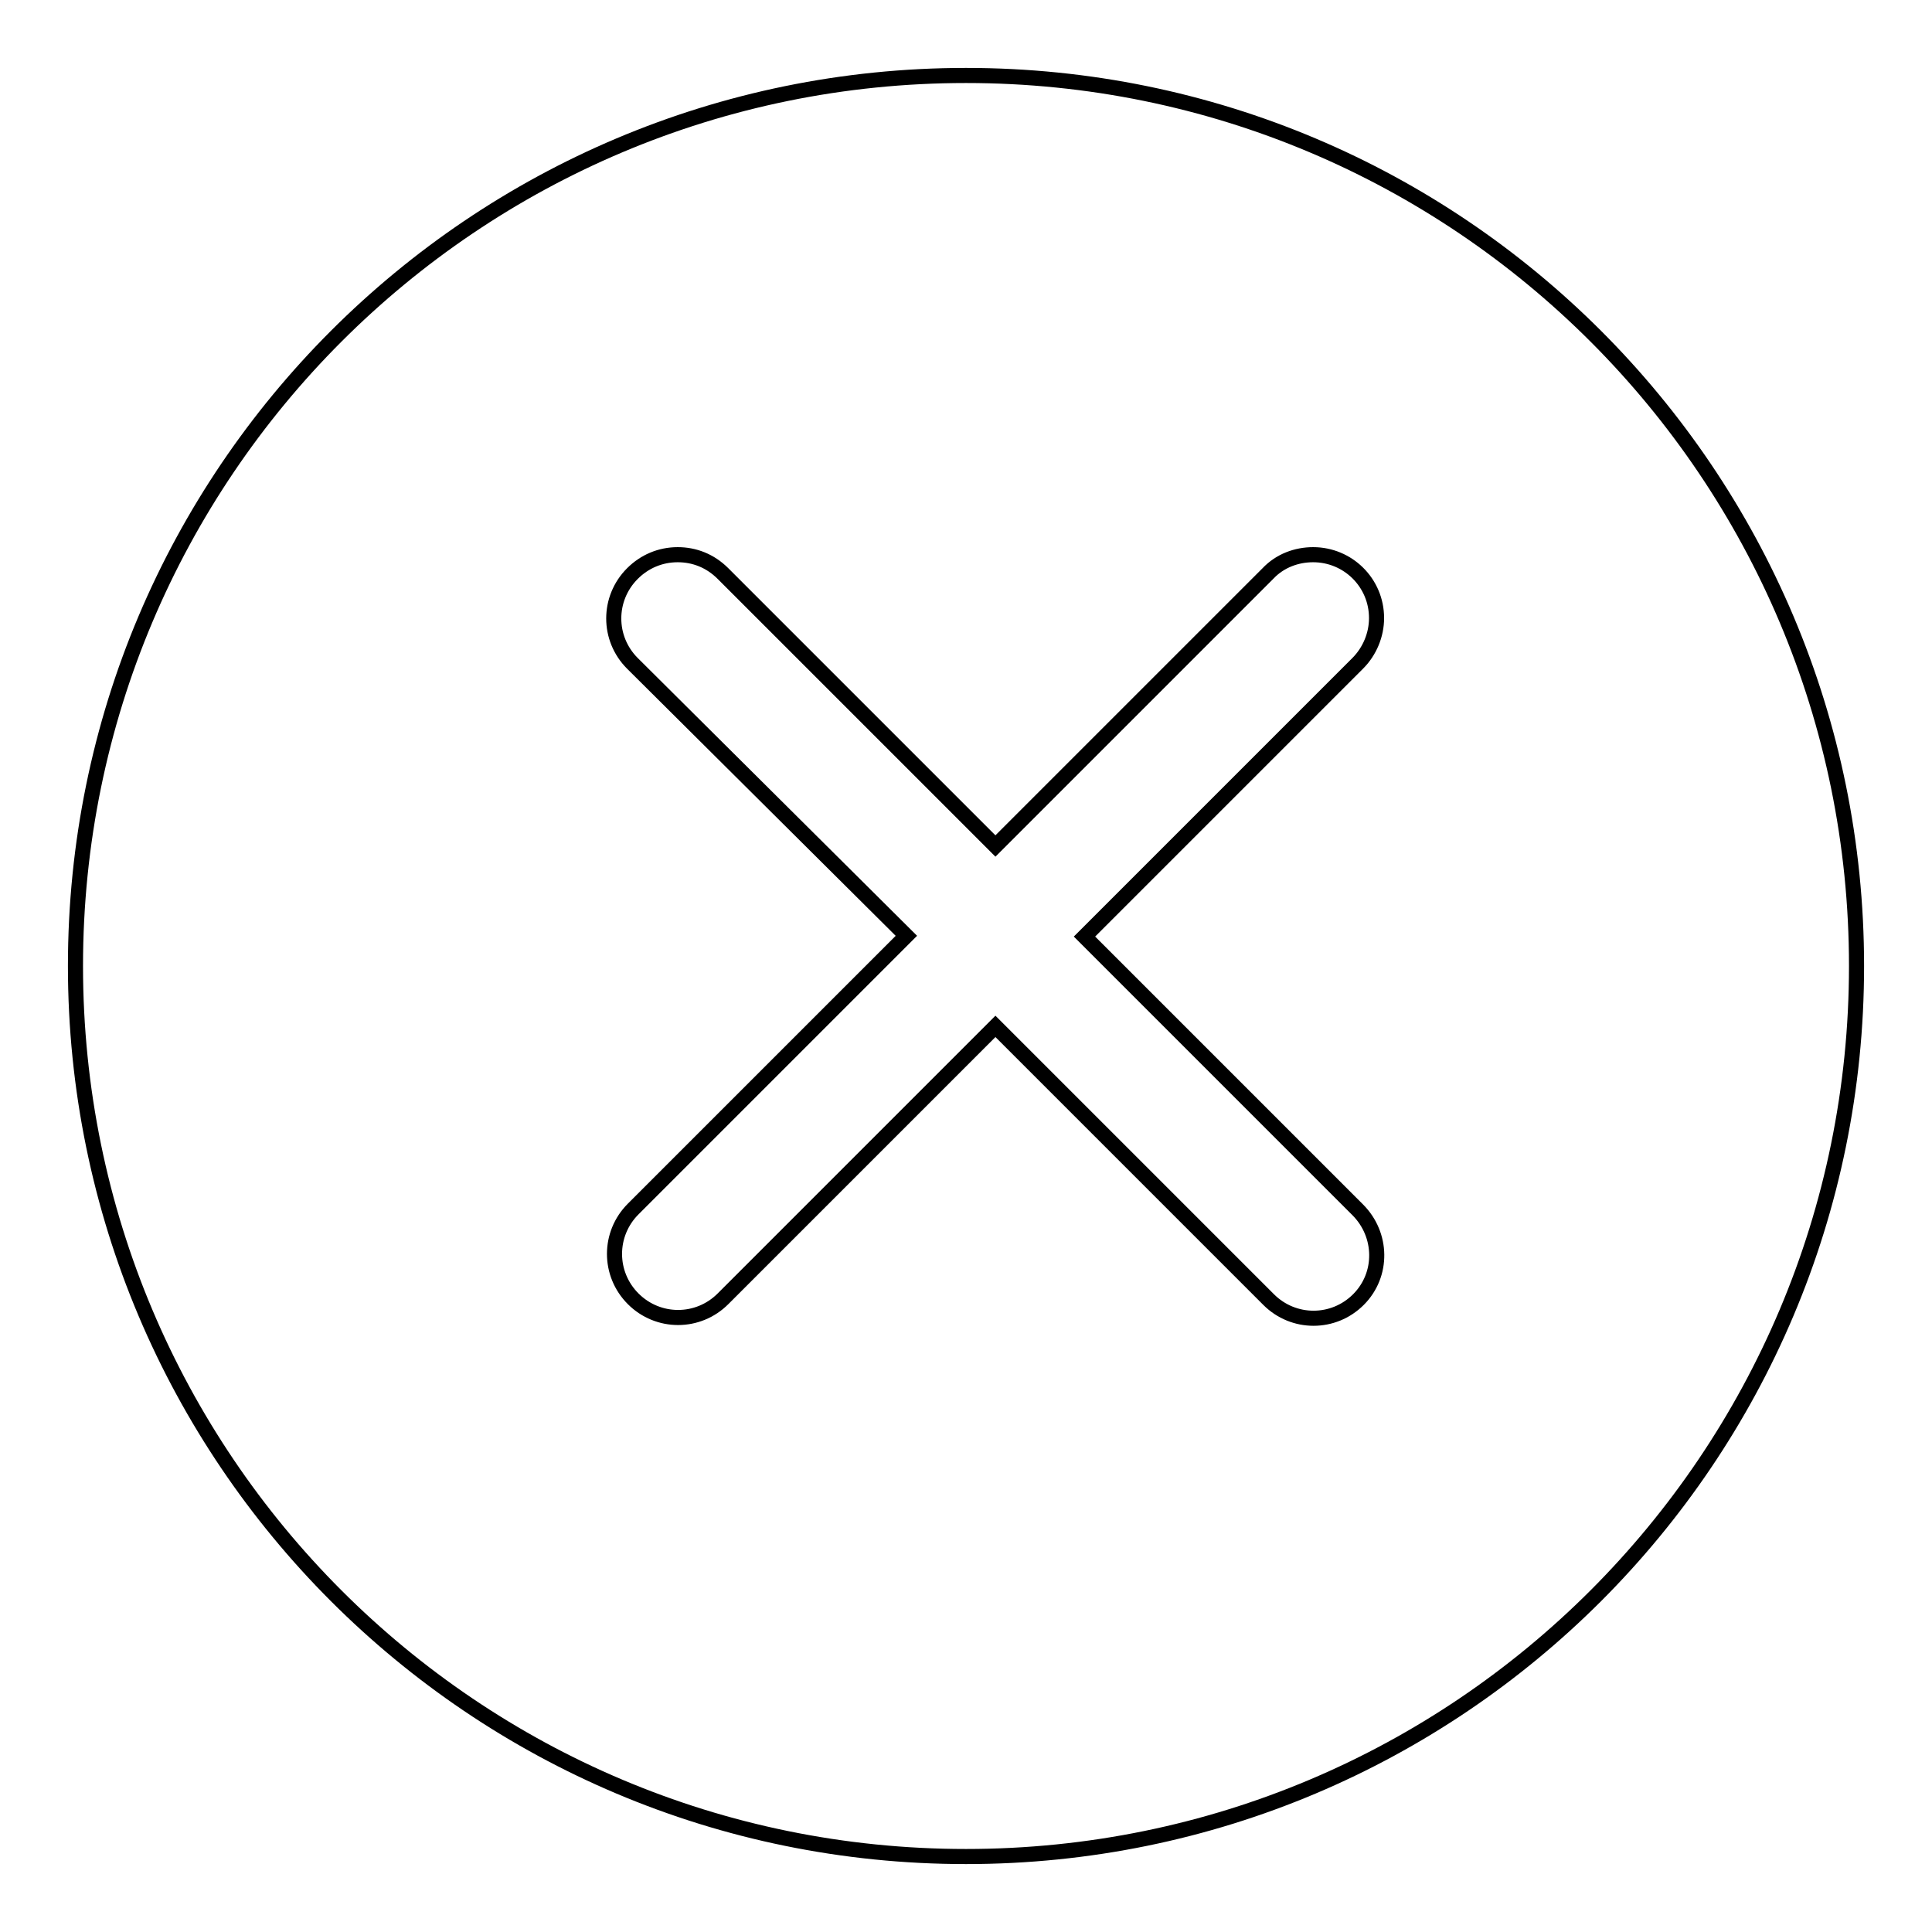 <?xml version="1.0" encoding="utf-8"?>
<!-- Svg Vector Icons : http://www.onlinewebfonts.com/icon -->
<!DOCTYPE svg PUBLIC "-//W3C//DTD SVG 1.1//EN" "http://www.w3.org/Graphics/SVG/1.1/DTD/svg11.dtd">
<svg version="1.1" xmlns="http://www.w3.org/2000/svg" xmlns:xlink="http://www.w3.org/1999/xlink" x="0px" y="0px" viewBox="0 0 256 256" enable-background="new 0 0 256 256" xml:space="preserve">
<g> <path stroke-width="2" fill-opacity="0" stroke="#000000"  d="M10,128c0,65.2,52.8,118,118,118c65.2,0,118-52.8,118-118c0-65.2-52.8-118-118-118C62.8,10,10,62.8,10,128z  M180,172.2c-3.3,3.3-8.6,3.3-11.9,0L131.9,136l-36.1,36.1c-3.3,3.3-8.6,3.3-11.9,0c-3.3-3.3-3.3-8.6,0-11.9c0,0,0,0,0,0l36.2-36.2 L83.8,87.9c-3.3-3.3-3.3-8.6,0-11.9c1.6-1.6,3.7-2.5,6-2.5c2.2,0,4.3,0.8,6,2.5l36.1,36.1L168,76c1.6-1.7,3.8-2.5,6-2.5 c4.6,0,8.4,3.7,8.4,8.4c0,2.2-0.9,4.4-2.5,6l-36.2,36.2l36.2,36.2C183.2,163.6,183.3,168.9,180,172.2 C180,172.2,180,172.2,180,172.2L180,172.2z"/></g>
</svg>